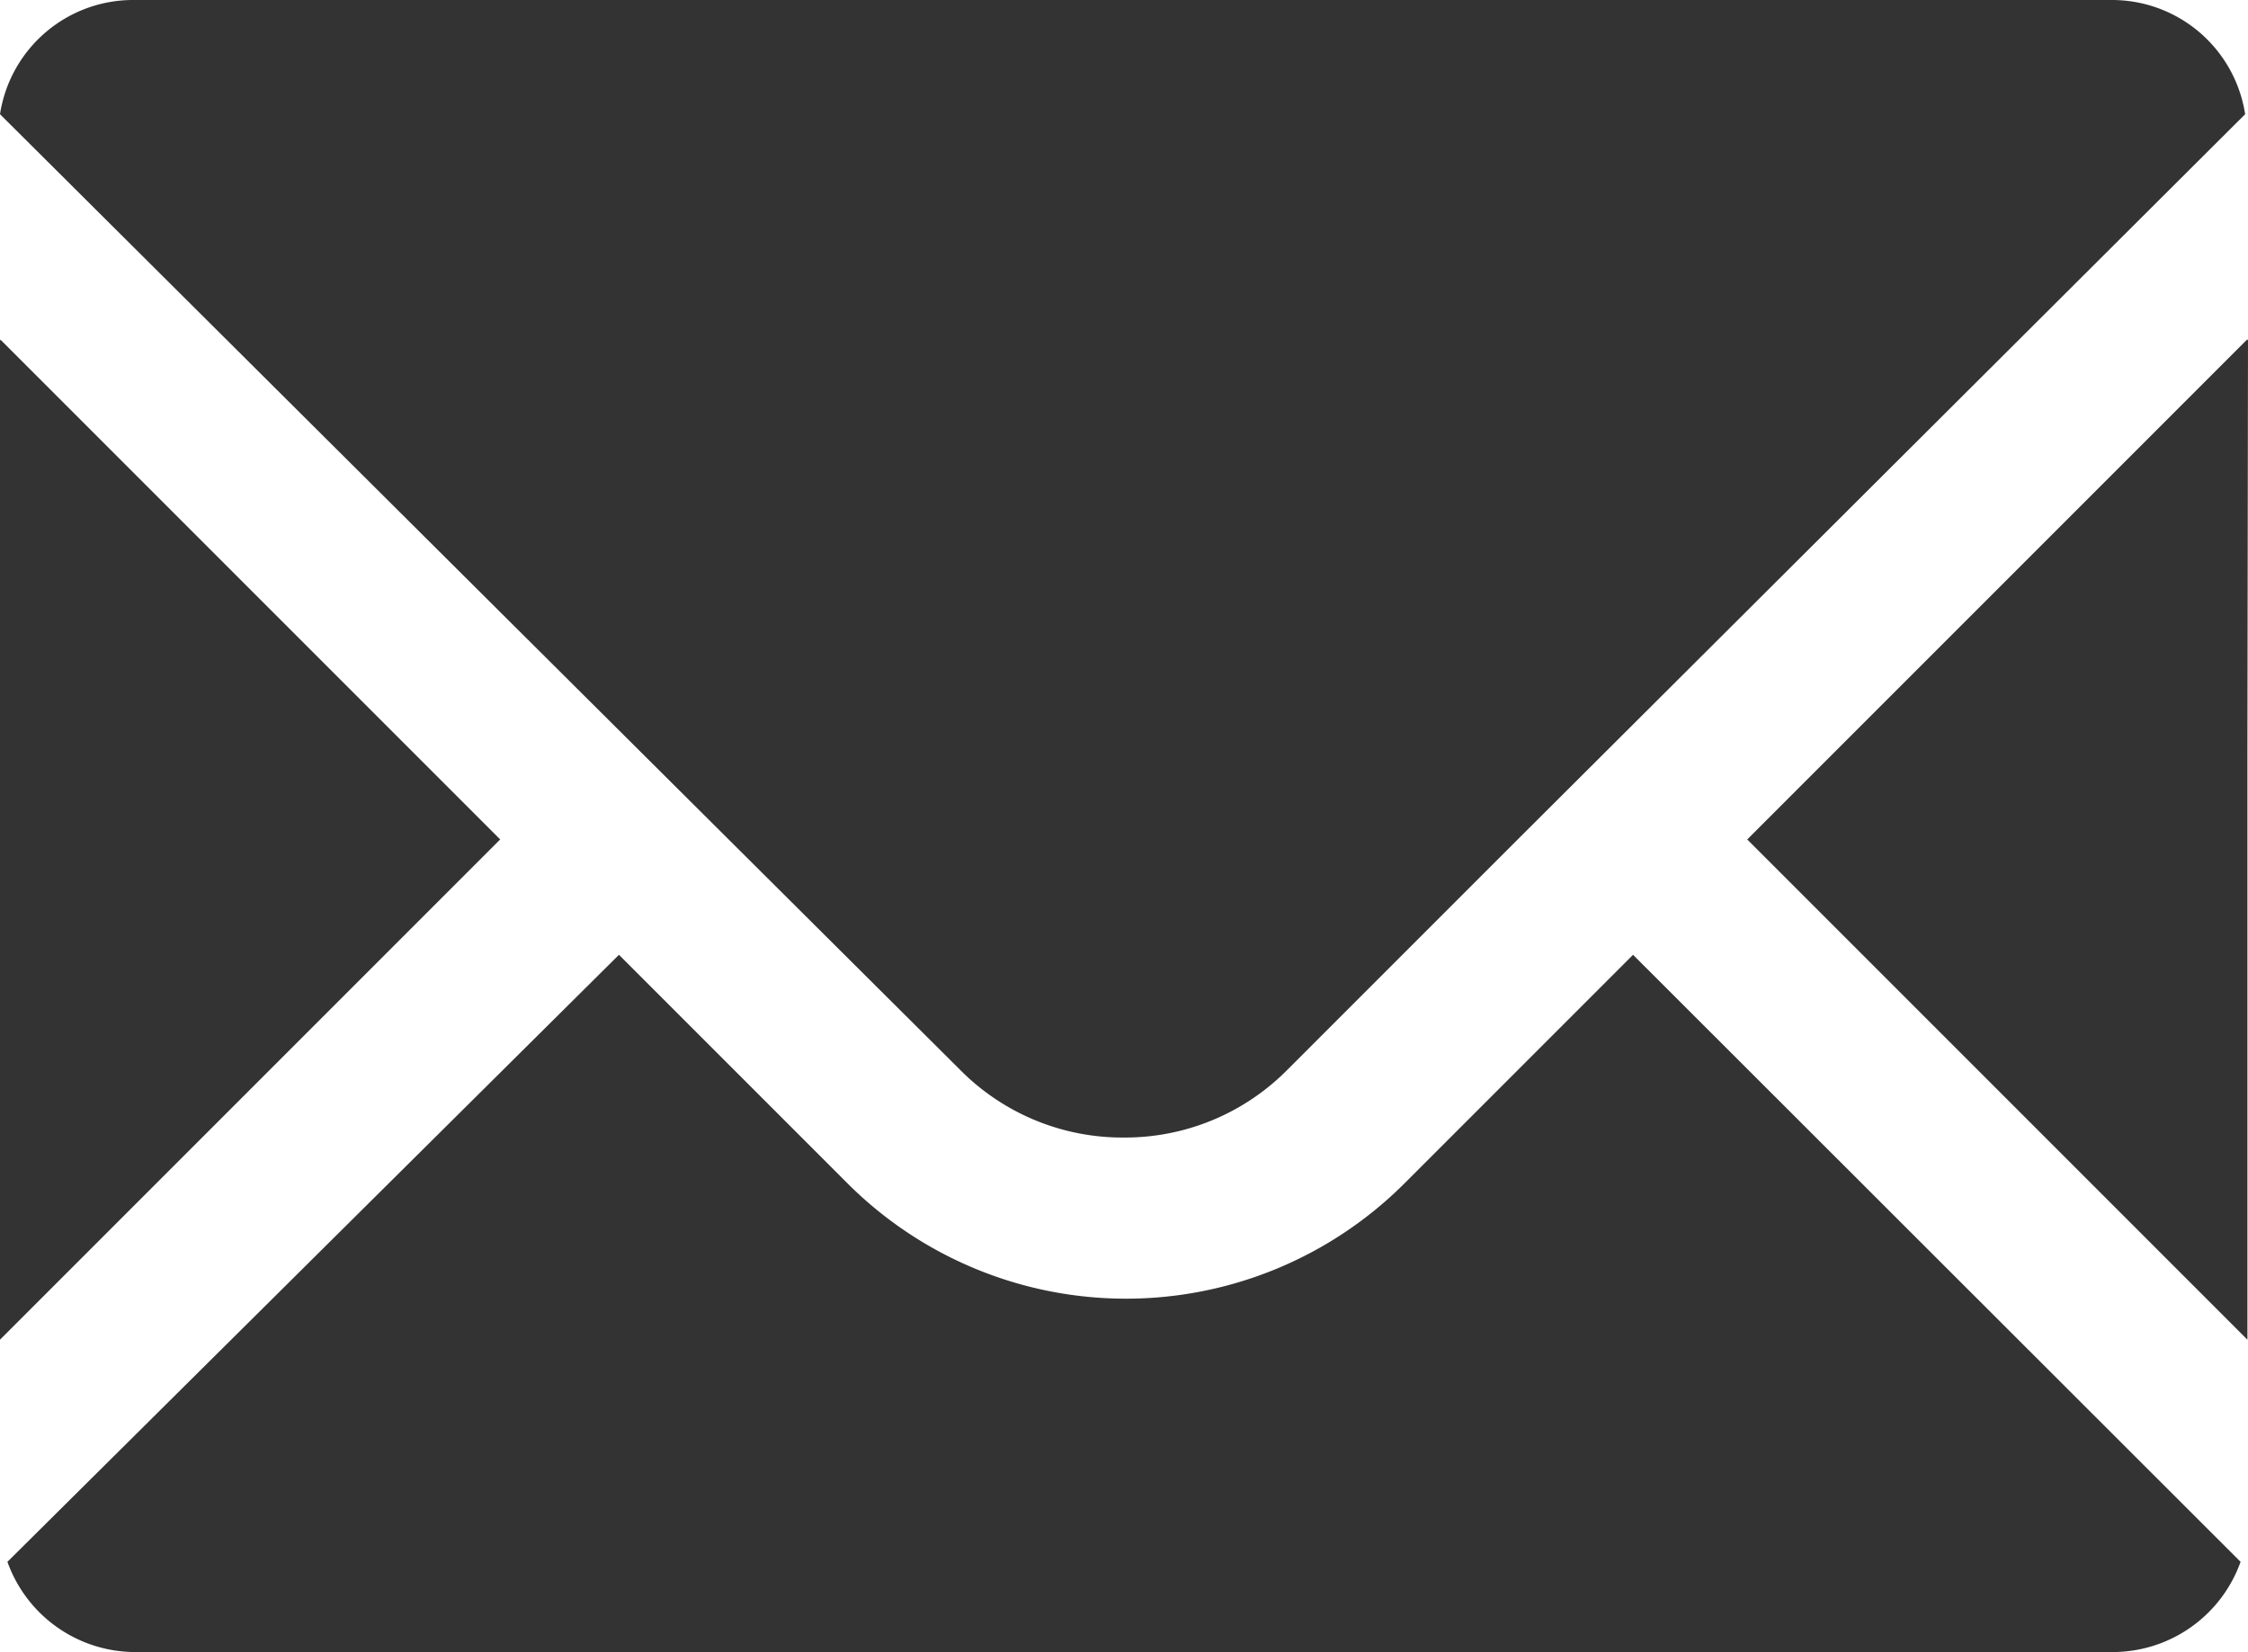 <svg xmlns="http://www.w3.org/2000/svg" viewBox="0 0 39.37 28.93"><defs><style>.cls-1{fill:#333;}</style></defs><g id="レイヤー_2" data-name="レイヤー 2"><g id="topics"><path class="cls-1" d="M19.68,19.92a4,4,0,0,0,2.87-1.19l4-4L39.32,2A2.36,2.36,0,0,0,37,0H2.37A2.36,2.36,0,0,0,0,2L16.81,18.73A4,4,0,0,0,19.68,19.92Z"/><polygon class="cls-1" points="8.76 14.7 3.63 9.57 0.01 5.95 0.01 5.96 0 5.95 0 23.46 8.76 14.7"/><path class="cls-1" d="M28.6,16.72h0l-4,4a6.9,6.9,0,0,1-9.76,0l-4-4h0L.13,27.35a2.38,2.38,0,0,0,2.24,1.58H37a2.38,2.38,0,0,0,2.24-1.58L28.6,16.72Z"/><polygon class="cls-1" points="39.37 5.95 39.36 5.96 39.36 5.94 30.6 14.7 39.36 23.46 39.36 13.21 39.37 5.95"/></g></g></svg>